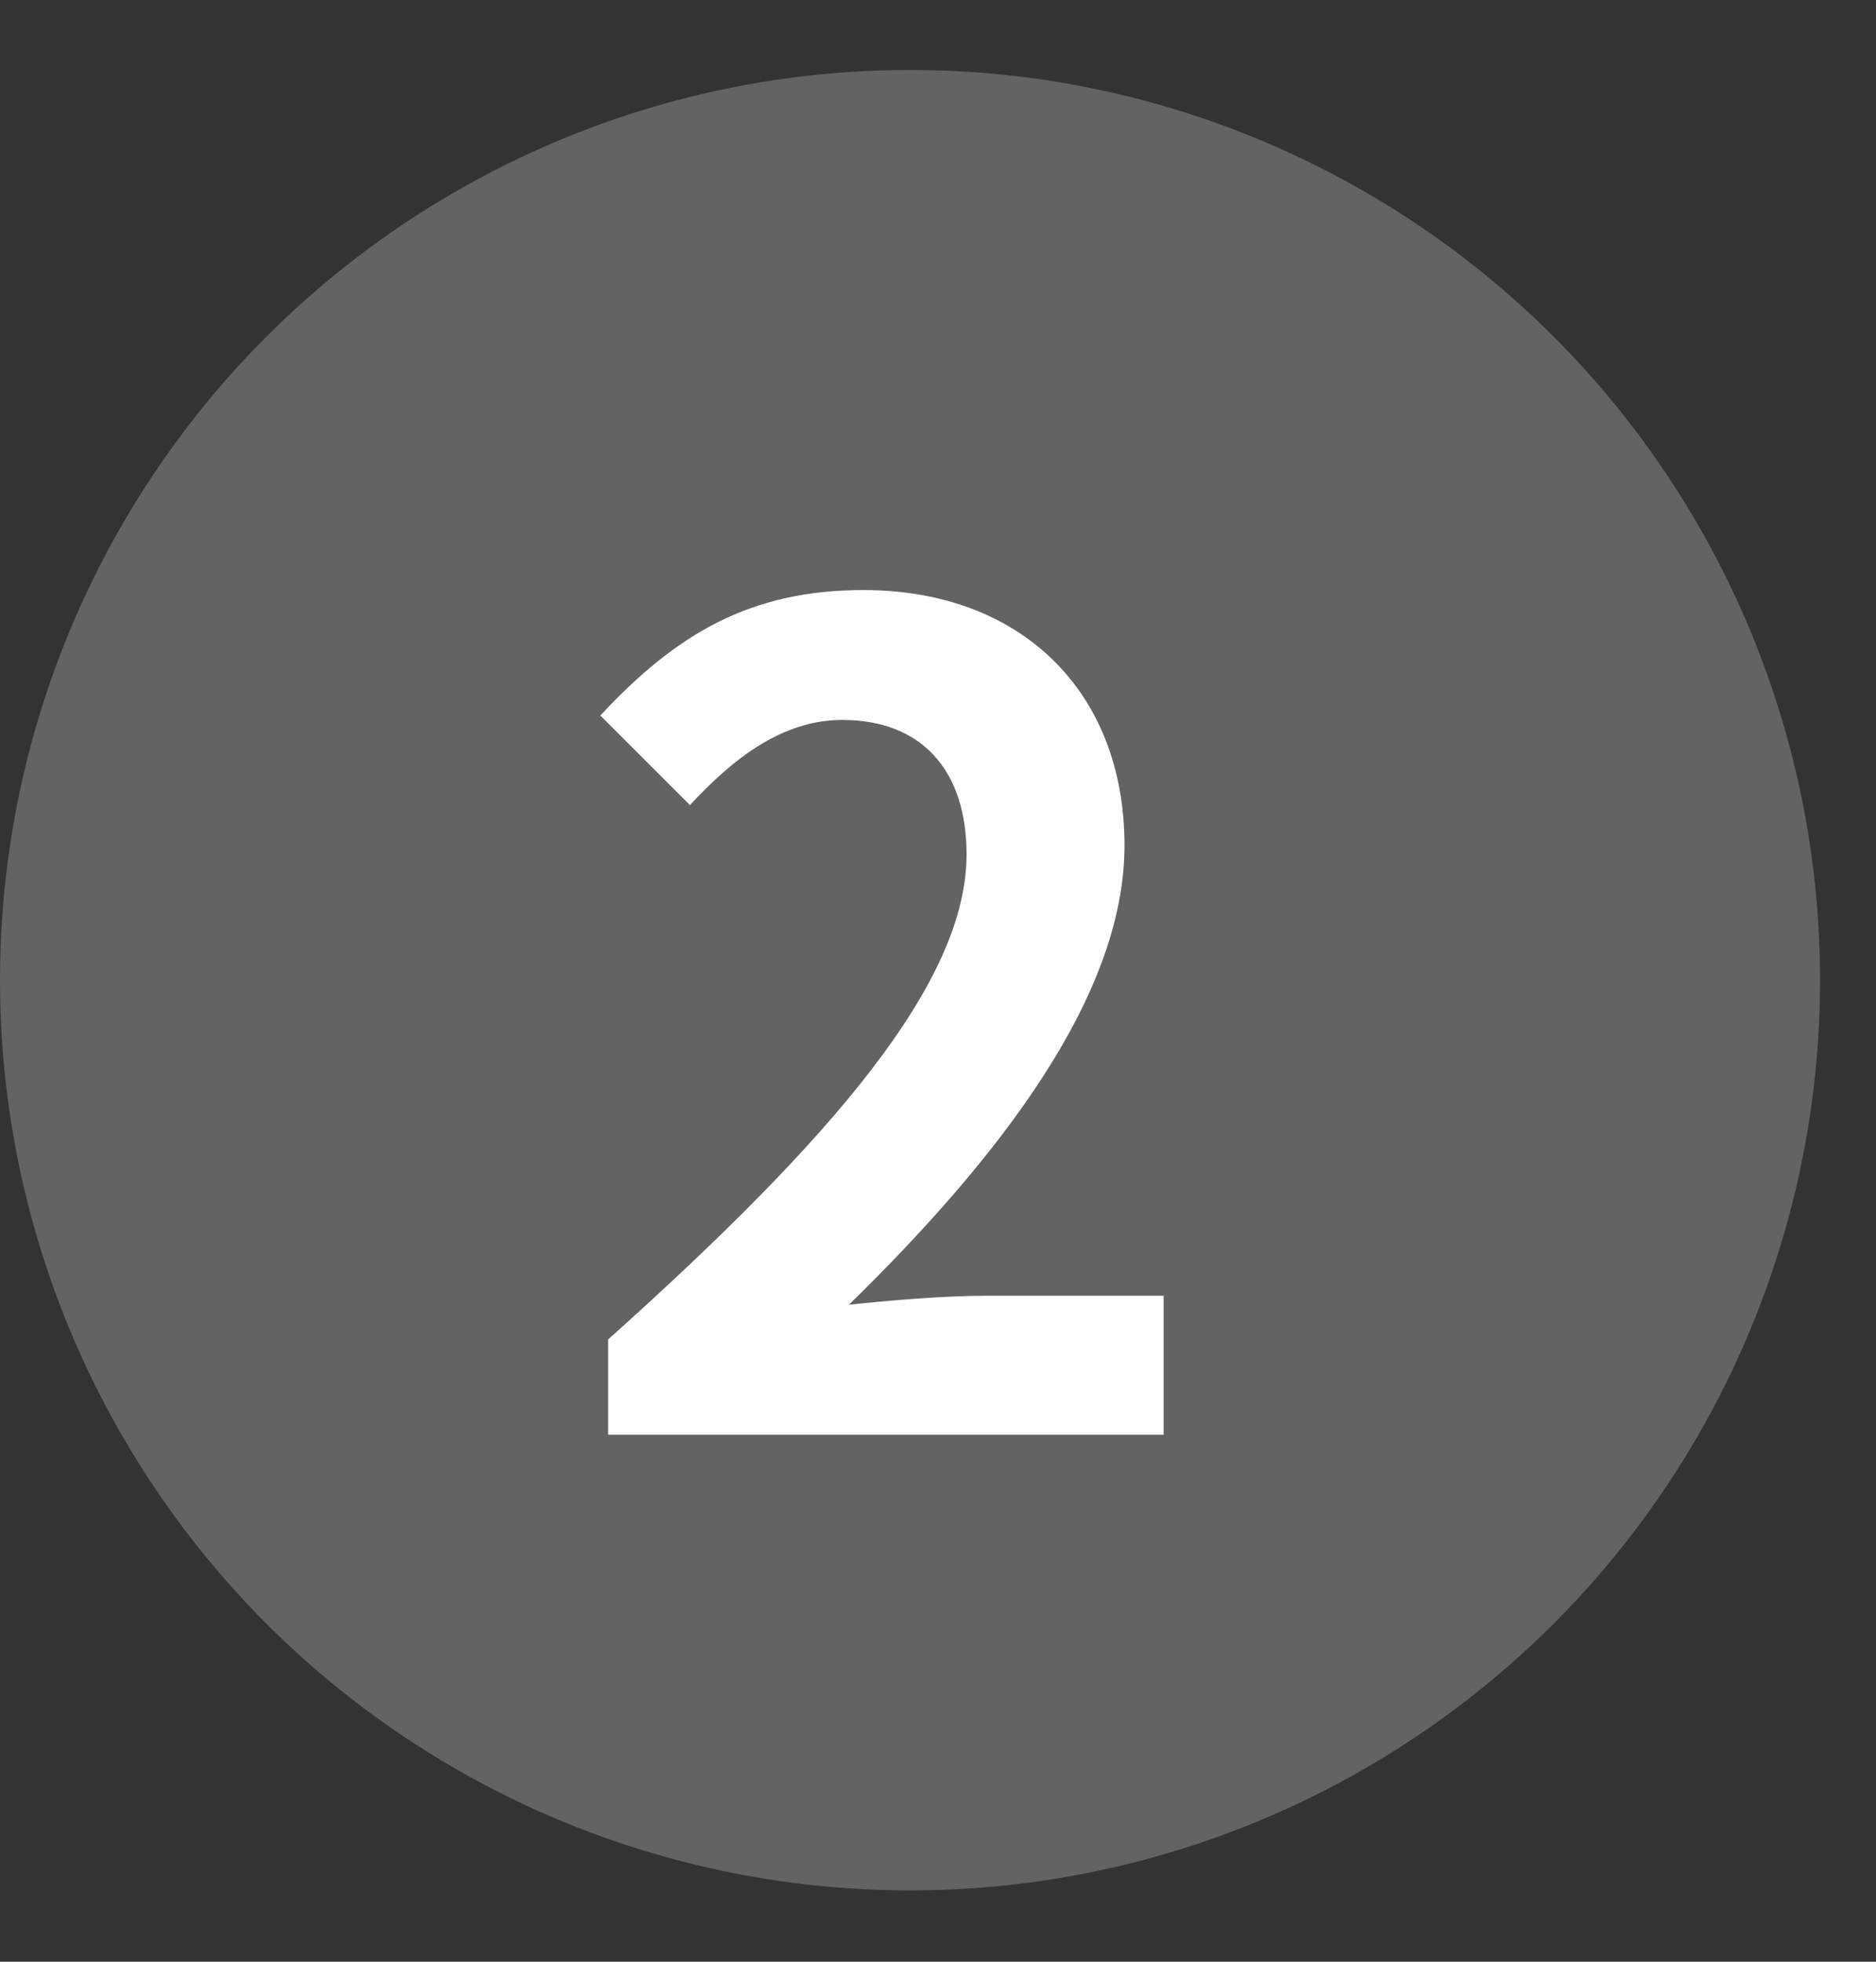 <svg width="22" height="23" viewBox="0 0 22 23" fill="none" xmlns="http://www.w3.org/2000/svg">
<rect x="0" y="0" width="22" height="23" fill="#333333" stroke="none"/>
<circle cx="10.672" cy="11.492" r="10.672" fill="#636363"/>
<path d="M7.132 16.821V15.704C9.772 13.34 11.335 11.514 11.335 10.017C11.335 9.032 10.809 8.441 9.877 8.441C9.168 8.441 8.59 8.901 8.091 9.439L7.04 8.389C7.933 7.43 8.8 6.918 10.127 6.918C11.965 6.918 13.187 8.1 13.187 9.912C13.187 11.672 11.729 13.563 9.956 15.297C10.442 15.245 11.085 15.192 11.545 15.192H13.646V16.821H7.132Z" fill="white"/>
</svg>
